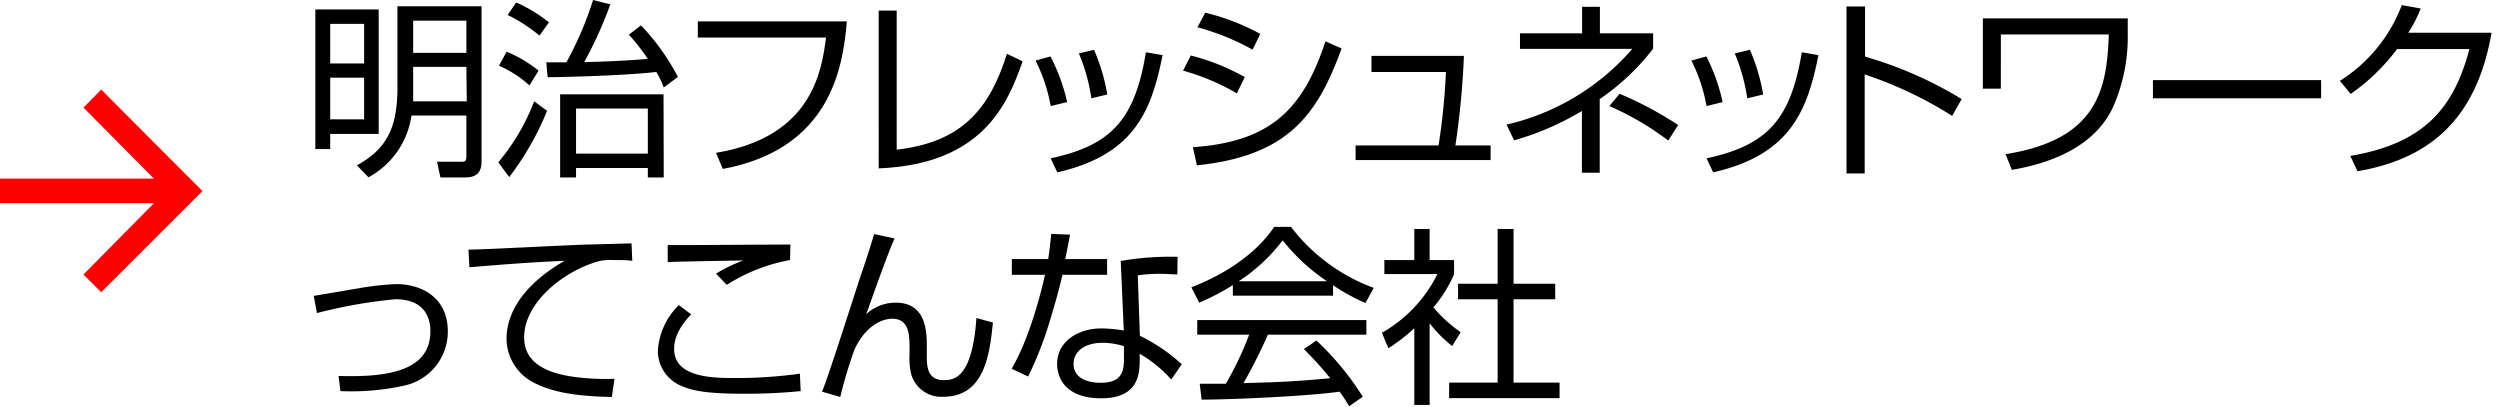 <svg xmlns="http://www.w3.org/2000/svg" viewBox="0 0 264 43"><defs><style>.cls-1{fill:red;}</style></defs><title>menu1</title><g id="レイヤー_2" data-name="レイヤー 2"><g id="ロールオーバー"><g id="menu1"><path d="M45.3,14.68H40.18v1.6H38.61V1.54H45.3ZM43.76,3.06H40.18V7.24h3.58Zm0,5.68H40.18v4.4h3.58Zm5,4a8.81,8.81,0,0,1-4.54,6.52L43,18c3.1-1.72,4.28-3.88,4.28-8.24V1.2h8.88V17.6c0,1.12-.5,1.68-1.74,1.68H51.82l-.36-1.66,2.5,0c.4,0,.6,0,.6-.58v-4.3ZM54.56,7.6H48.94V9.76c0,.2,0,.82,0,1.48h5.66Zm0-4.88H48.94v3.4h5.62Z" transform="translate(-5.31 -0.54)"/><path d="M57.93,17.68a22.61,22.61,0,0,0,3.79-6.44l1.36,1a29.78,29.78,0,0,1-4,7Zm3.29-8.12A11.61,11.61,0,0,0,58,7.48L58.81,6a13.29,13.29,0,0,1,3.37,2ZM62.28,4.3a16.68,16.68,0,0,0-3.36-2.18L59.82.8a15.6,15.6,0,0,1,3.46,2.1ZM73,3.22a23.94,23.94,0,0,1,3.9,5.44L75.4,9.78a9.76,9.76,0,0,0-.78-1.64c-3.14.36-8.82.52-11.48.56L63,7.12h2.12A36.2,36.2,0,0,0,67.94.54L69.76,1A41.94,41.94,0,0,1,67,7.1c3.3-.08,5.52-.24,6.72-.34a21.63,21.63,0,0,0-2-2.56Zm2.4,16.06H73.72v-1H66.14v1H64.46V10.5H75.38ZM73.72,12H66.14v4.76h7.58Z" transform="translate(-5.31 -0.54)"/><path d="M94.74,2.8C94.32,7.7,93,16.26,81.64,18.38l-.72-1.7C91.1,15,92.08,8,92.54,4.5H79V2.8Z" transform="translate(-5.31 -0.54)"/><path d="M100,16.34c6.86-.76,9.82-4.3,11.64-10.12l1.66.8c-1.58,4.48-4.2,10.86-15.2,11.3V1.66H100Z" transform="translate(-5.31 -0.54)"/><path d="M116.26,11.74a17,17,0,0,0-1.6-4.8l1.58-.44A19.74,19.74,0,0,1,118,11.32Zm0,5.52c6.4-1.38,8.88-4.06,10.06-11.2l1.76.3c-1.16,5.74-2.86,10.5-11.12,12.38Zm4.3-6.34a19.46,19.46,0,0,0-1.32-4.74l1.6-.38a20,20,0,0,1,1.4,4.72Z" transform="translate(-5.31 -0.54)"/><path d="M135.92,10.4A23.72,23.72,0,0,0,130.24,8l.82-1.6a23.29,23.29,0,0,1,5.7,2.28Zm-4.64,5.68c8.28-.56,11.66-4.08,14-11.18l1.7.76C144.42,12.72,141.3,17,131.7,18Zm6.3-10.3a26,26,0,0,0-5.82-2.36l.82-1.54a23.71,23.71,0,0,1,5.82,2.24Z" transform="translate(-5.31 -0.54)"/><path d="M159.9,6.44A87.63,87.63,0,0,1,159,15.9h3.72v1.54H148.46V15.9h8.76A68.71,68.71,0,0,0,158,8.14h-7.86V6.44Z" transform="translate(-5.31 -0.54)"/><path d="M174.24,18.78h-1.88V12.26a29.55,29.55,0,0,1-7.16,3.1l-.8-1.66a24.93,24.93,0,0,0,13.28-8H165.82V4.06h6.56V1.26h1.88v2.8h5.62V5.68A24.36,24.36,0,0,1,174.24,11Zm7.24-3.4a30.63,30.63,0,0,0-6.22-3.64l1.08-1.3a38.51,38.51,0,0,1,6.18,3.3Z" transform="translate(-5.31 -0.54)"/><path d="M185.52,11.74a17,17,0,0,0-1.6-4.8l1.58-.44a19.74,19.74,0,0,1,1.72,4.82Zm0,5.52c6.4-1.38,8.88-4.06,10.06-11.2l1.76.3c-1.16,5.74-2.86,10.5-11.12,12.38Zm4.3-6.34a19.46,19.46,0,0,0-1.32-4.74l1.6-.38a20,20,0,0,1,1.4,4.72Z" transform="translate(-5.31 -0.54)"/><path d="M202.26,1.22v5.3A41.63,41.63,0,0,1,212.46,11l-1,1.78a42,42,0,0,0-9.24-4.38V18.86h-1.92V1.22Z" transform="translate(-5.31 -0.54)"/><path d="M230,2.48V4.1a18.31,18.31,0,0,1-1.54,7.72c-1.92,4.18-6.5,5.94-10.7,6.66l-.66-1.66C226.8,15.28,227.8,10,228,4.18h-11.4V9.9H214.7V2.48Z" transform="translate(-5.31 -0.54)"/><path d="M250.42,9v1.92H232.66V9Z" transform="translate(-5.31 -0.54)"/><path d="M268.42,4c-1.46,8.3-5.74,13.2-14.16,14.62L253.5,17c8.06-1.34,11-5.34,12.58-11.28h-7.64a21.29,21.29,0,0,1-4.9,4.74L252.4,9.08a16.21,16.21,0,0,0,6.54-8l2,.36A14.42,14.42,0,0,1,259.62,4Z" transform="translate(-5.31 -0.54)"/><path d="M41.06,40.24c5.58.18,9.7-.68,9.7-4.74,0-1.32-.56-3.36-3.7-3.36a52.32,52.32,0,0,0-8.28,1.46l-.34-1.82c.72-.1,3.88-.66,4.54-.76a29.54,29.54,0,0,1,4.18-.48c2.62,0,5.44,1.38,5.44,5A5.83,5.83,0,0,1,48,41.26a25.79,25.79,0,0,1-6.74.58Z" transform="translate(-5.31 -0.54)"/><path d="M72.08,28.08C71.44,28,70.82,28,70,28a5,5,0,0,0-1.86.24c-3.8,1.24-7.48,4.48-7.48,7.92,0,2.5,2,3.76,5.44,4.2a24.89,24.89,0,0,0,4.1.18l-.28,1.92c-4.22-.08-6.56-.6-8.48-1.64a5.25,5.25,0,0,1-2.64-4.48c0-3.64,3-6.48,6.14-8.26-3.94.18-5.84.34-10.06.68l-.1-1.86c1.66,0,10.74-.5,12.76-.54L72,26.24Z" transform="translate(-5.31 -0.54)"/><path d="M78.3,33.74c-1.8,1.84-1.8,3.26-1.8,3.66,0,3.06,4.22,3.06,6.5,3.06A48.53,48.53,0,0,0,89.78,40l.08,1.84c-1,.1-3,.28-5.86.28-4.16,0-5.62-.32-6.9-.9a4,4,0,0,1-2.32-3.66A7.36,7.36,0,0,1,77,32.76ZM88.74,28a18.55,18.55,0,0,0-6.68,2.62l-1.14-1.18a15.68,15.68,0,0,1,2.9-1.4c-6.5.12-7.22.14-8,.18V26.42c.8,0,1,0,2.22,0l10.74-.06Z" transform="translate(-5.31 -0.54)"/><path d="M99.78,25.72c-.76,1.62-2.76,7.38-3,8A4.58,4.58,0,0,1,99.9,32.5c3.28,0,3.28,3.18,3.28,4.7V38c0,1.14,0,2.68,1.8,2.68,1.08,0,3-.2,3.44-6.56l1.74.48c-.34,3.42-.9,7.84-5.26,7.84a3.31,3.31,0,0,1-3.36-2.36,7.31,7.31,0,0,1-.18-2.2v-.54c0-1.52-.08-3.14-1.82-3.14-1.36,0-3,1.06-4,3.26a48.64,48.64,0,0,0-1.5,5l-1.92-.56c.78-1.9,3.52-10.6,4.12-12.36s1-3,1.38-4.28Z" transform="translate(-5.31 -0.54)"/><path d="M118.3,25.32c0,.12-.44,2.28-.5,2.58h4.42v1.66H117.5c-.38,1.84-1.58,5.8-2,6.92a38.14,38.14,0,0,1-1.62,3.82l-1.74-.82c2.1-3.58,3.34-9.1,3.52-9.92h-3.5V27.9H116c.14-.9.22-1.66.32-2.66Zm11.34,4.2c-.62,0-.94-.06-1.62-.06a15.35,15.35,0,0,0-2.56.16l.22,6.38a18.29,18.29,0,0,1,4.42,3L129,40.62a13.45,13.45,0,0,0-3.34-2.72v.58c0,1.36,0,4.12-4.06,4.12s-4.66-2.48-4.66-3.62c0-2.4,2.24-3.76,4.68-3.76a15.54,15.54,0,0,1,2.36.22l-.32-7.34a30.42,30.42,0,0,1,6-.44ZM124,37.1a7.44,7.44,0,0,0-2.24-.36c-1.9,0-3.08.9-3.08,2.22,0,2,2.5,2,2.86,2,1.84,0,2.46-.78,2.46-2.4Z" transform="translate(-5.31 -0.54)"/><path d="M146.08,31.76H135.5V30.64a23.2,23.2,0,0,1-3.56,1.86l-.82-1.62c6-2.34,8.2-5.58,8.74-6.38h1.78a19.36,19.36,0,0,0,8.74,6.44l-.88,1.6a21.61,21.61,0,0,1-3.42-1.88Zm-1.76,4.74a29.22,29.22,0,0,1,4.9,5.94l-1.44,1c-.32-.54-.56-.92-1-1.54-3.34.48-11.5.84-14.58.84L132,41.06h2.76a34.28,34.28,0,0,0,2.46-5.18h-5.48V34.34h17.86v1.54H139.2A54.72,54.72,0,0,1,136.62,41l3.16-.1c2.44-.1,4.5-.28,6-.42A36.79,36.79,0,0,0,143,37.4Zm1.12-6.26a20.48,20.48,0,0,1-4.68-4.32,18.6,18.6,0,0,1-4.64,4.32Z" transform="translate(-5.31 -0.54)"/><path d="M156.28,43.3h-1.62V35.2a18.62,18.62,0,0,1-2.74,2.12l-.68-1.64a14.47,14.47,0,0,0,5.86-6.2h-5.6V28h3.16V24.72h1.62V28h2.58V29.5A14,14,0,0,1,156.68,33a14.43,14.43,0,0,0,2.88,2.62l-.9,1.46a13.51,13.51,0,0,1-2.38-2.4Zm8.86-18.58V30.5h4.4v1.64h-4.4v8.8H170v1.64H158.34V40.94h5.12v-8.8h-4.18V30.5h4.18V24.72Z" transform="translate(-5.31 -0.54)"/><path class="cls-1" d="M16,10,26.69,20.72,16,31.4l-1.88-1.87L21.56,22H5.31V19.4H21.56l-7.44-7.5Z" transform="translate(-5.31 -0.54)"/></g></g></g></svg>